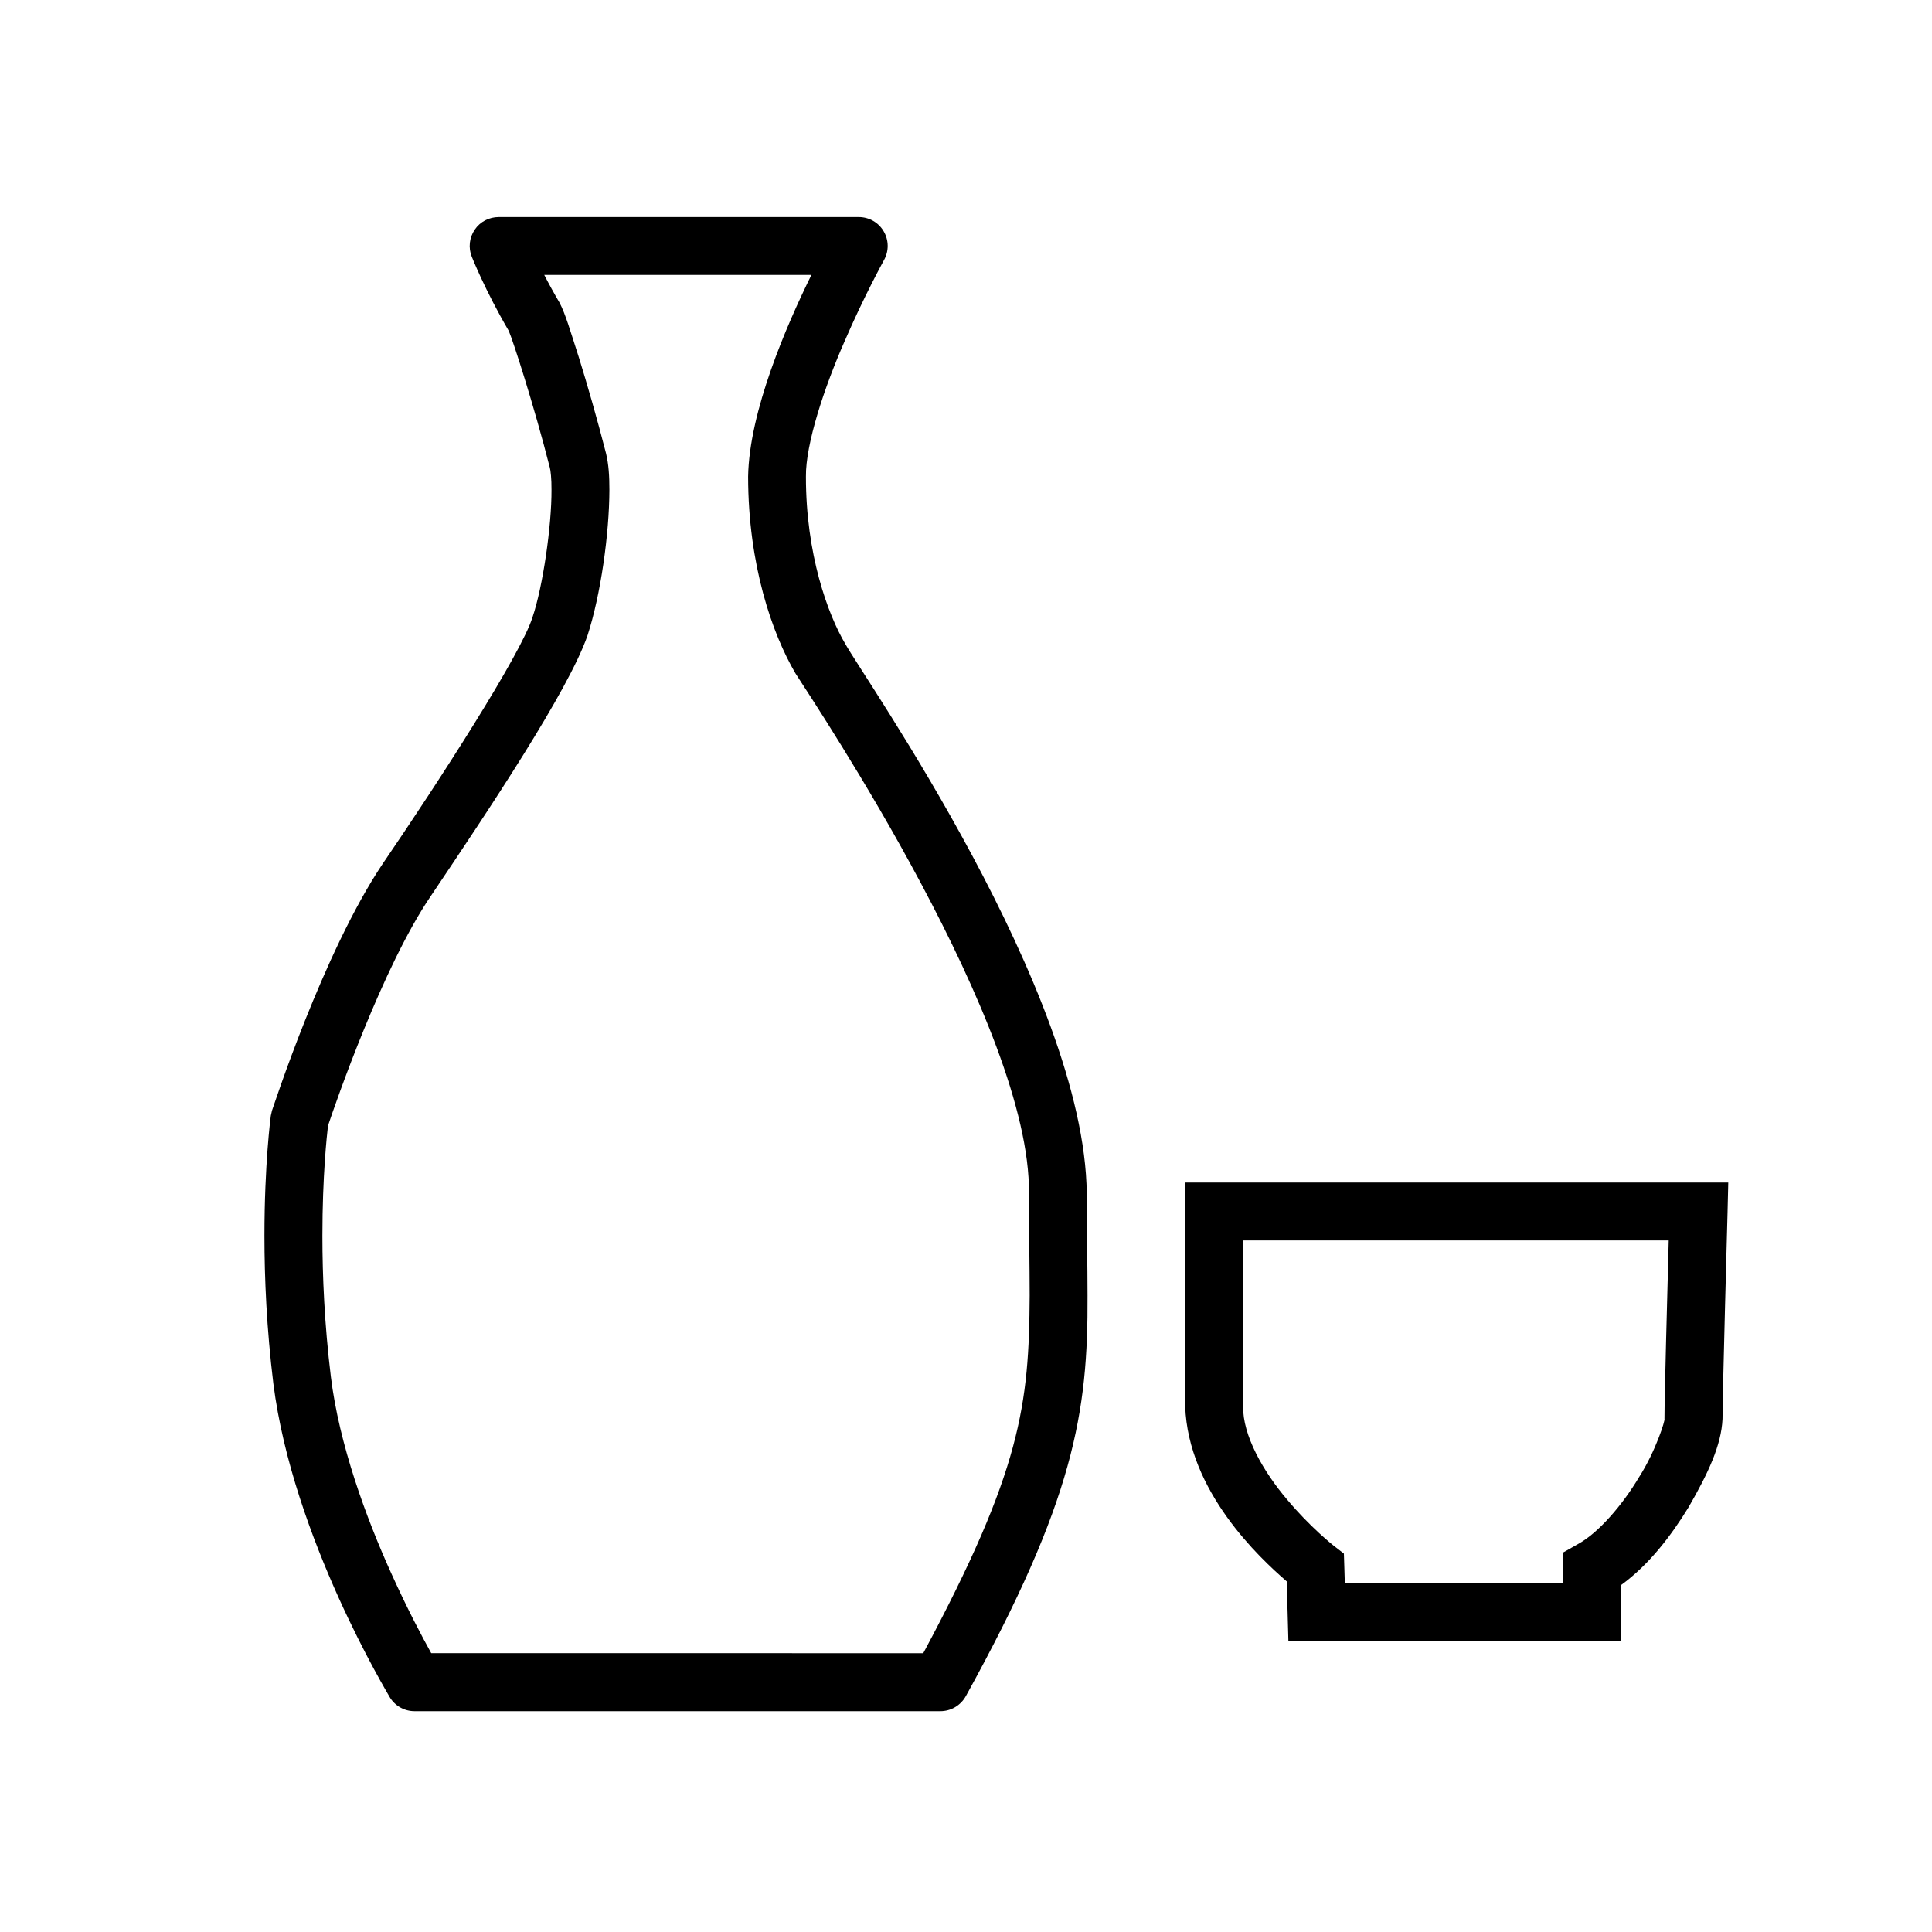 <?xml version="1.0"?>
<svg id="icon_drink" viewBox="0 0 40 40" xmlns="http://www.w3.org/2000/svg">
	<g>
		<path d="M12.916,35.428c-2.352,0-4.332,0-4.335,0l0,0c-0.21,0-0.406-0.111-0.513-0.292l0,0c-0.014-0.035-2.004-3.294-2.408-6.488    l0,0c-0.14-1.139-0.185-2.188-0.185-3.061l0,0c0-1.491,0.129-2.466,0.132-2.486l0,0l0.024-0.106    c0.013-0.023,1.053-3.265,2.294-5.114l0,0c1.151-1.685,2.863-4.338,3.1-5.102l0,0c0.214-0.63,0.397-1.893,0.393-2.638l0,0    c0.002-0.225-0.019-0.41-0.035-0.461l0,0c-0.324-1.275-0.766-2.643-0.851-2.832l0,0h0c-0.49-0.838-0.757-1.516-0.765-1.535l0,0    l0.558-0.22l-0.558,0.22c-0.074-0.185-0.05-0.393,0.062-0.558l0,0c0.111-0.165,0.297-0.261,0.497-0.261l0,0h7.454    c0.212,0,0.408,0.111,0.515,0.294l0,0c0.109,0.183,0.111,0.41,0.008,0.595l0,0c0,0.002-0.41,0.739-0.82,1.691l0,0    c-0.414,0.941-0.805,2.117-0.797,2.793l0,0c-0.002,1.604,0.453,2.854,0.815,3.464l0,0c0.389,0.708,4.957,7.194,4.999,11.38l0,0    c0,0.79,0.016,1.473,0.016,2.112l0,0c0.013,2.425-0.282,4.239-2.519,8.293l0,0c-0.107,0.193-0.307,0.312-0.527,0.312l0,0    C17.991,35.428,15.27,35.428,12.916,35.428L12.916,35.428z M19.115,34.228c2.028-3.786,2.19-5.143,2.203-7.405l0,0    c0-0.622-0.015-1.308-0.015-2.112l0,0c0.041-3.454-4.373-10.047-4.834-10.77l0,0c-0.482-0.822-0.978-2.243-0.98-4.074l0,0    c0.023-1.353,0.794-3.125,1.31-4.175l0,0h-5.531c0.09,0.176,0.197,0.371,0.318,0.577l0,0c0.124,0.241,0.21,0.546,0.399,1.131l0,0    c0.173,0.558,0.379,1.271,0.562,1.985l0,0c0.056,0.233,0.07,0.474,0.07,0.756l0,0c-0.002,0.915-0.181,2.181-0.453,3.015l0,0    c-0.395,1.146-2.068,3.646-3.246,5.398l0,0c-0.995,1.458-1.977,4.3-2.127,4.752l0,0c-0.023,0.199-0.116,1.043-0.116,2.281l0,0    c0,0.832,0.043,1.833,0.175,2.914l0,0c0.171,1.403,0.731,2.927,1.254,4.08l0,0c0.332,0.736,0.642,1.319,0.824,1.646l0,0    C10.422,34.228,16.337,34.228,19.115,34.228L19.115,34.228z"/>
	</g>
	<g>
		<path d="M26.675,33.983L26.659,33.4l-0.019-0.659c-0.569-0.493-2.041-1.866-2.102-3.627l0,0c0-0.851,0-1.858,0-2.653l0,0    c0-0.795,0-1.376,0-1.378l0,0v-0.6h11.244L35.767,25.1c0,0.004-0.104,3.755-0.104,4.278l0,0c-0.025,0.543-0.295,1.12-0.702,1.826    l0,0c-0.356,0.582-0.812,1.185-1.393,1.609l0,0c0,0.346,0,0.568,0,0.57l0,0v0.6H26.675L26.675,33.983z M27.824,32.166l0.009,0.282    l0.01,0.334h4.523c0-0.09,0-0.187,0-0.29l0,0v-0.351l0.305-0.173c0.425-0.232,0.919-0.808,1.263-1.384l0,0    c0.351-0.548,0.548-1.195,0.527-1.207l0,0c0-0.432,0.059-2.61,0.088-3.695l0,0h-8.811c0,0.804,0,2.265,0,3.432l0,0    c-0.013,0.599,0.418,1.355,0.908,1.93l0,0c0.479,0.574,0.956,0.949,0.958,0.951l0,0l-0.371,0.472l-0.6,0.017l0.6-0.017l0.371-0.472    L27.824,32.166L27.824,32.166z"/>
	</g>
</svg>

